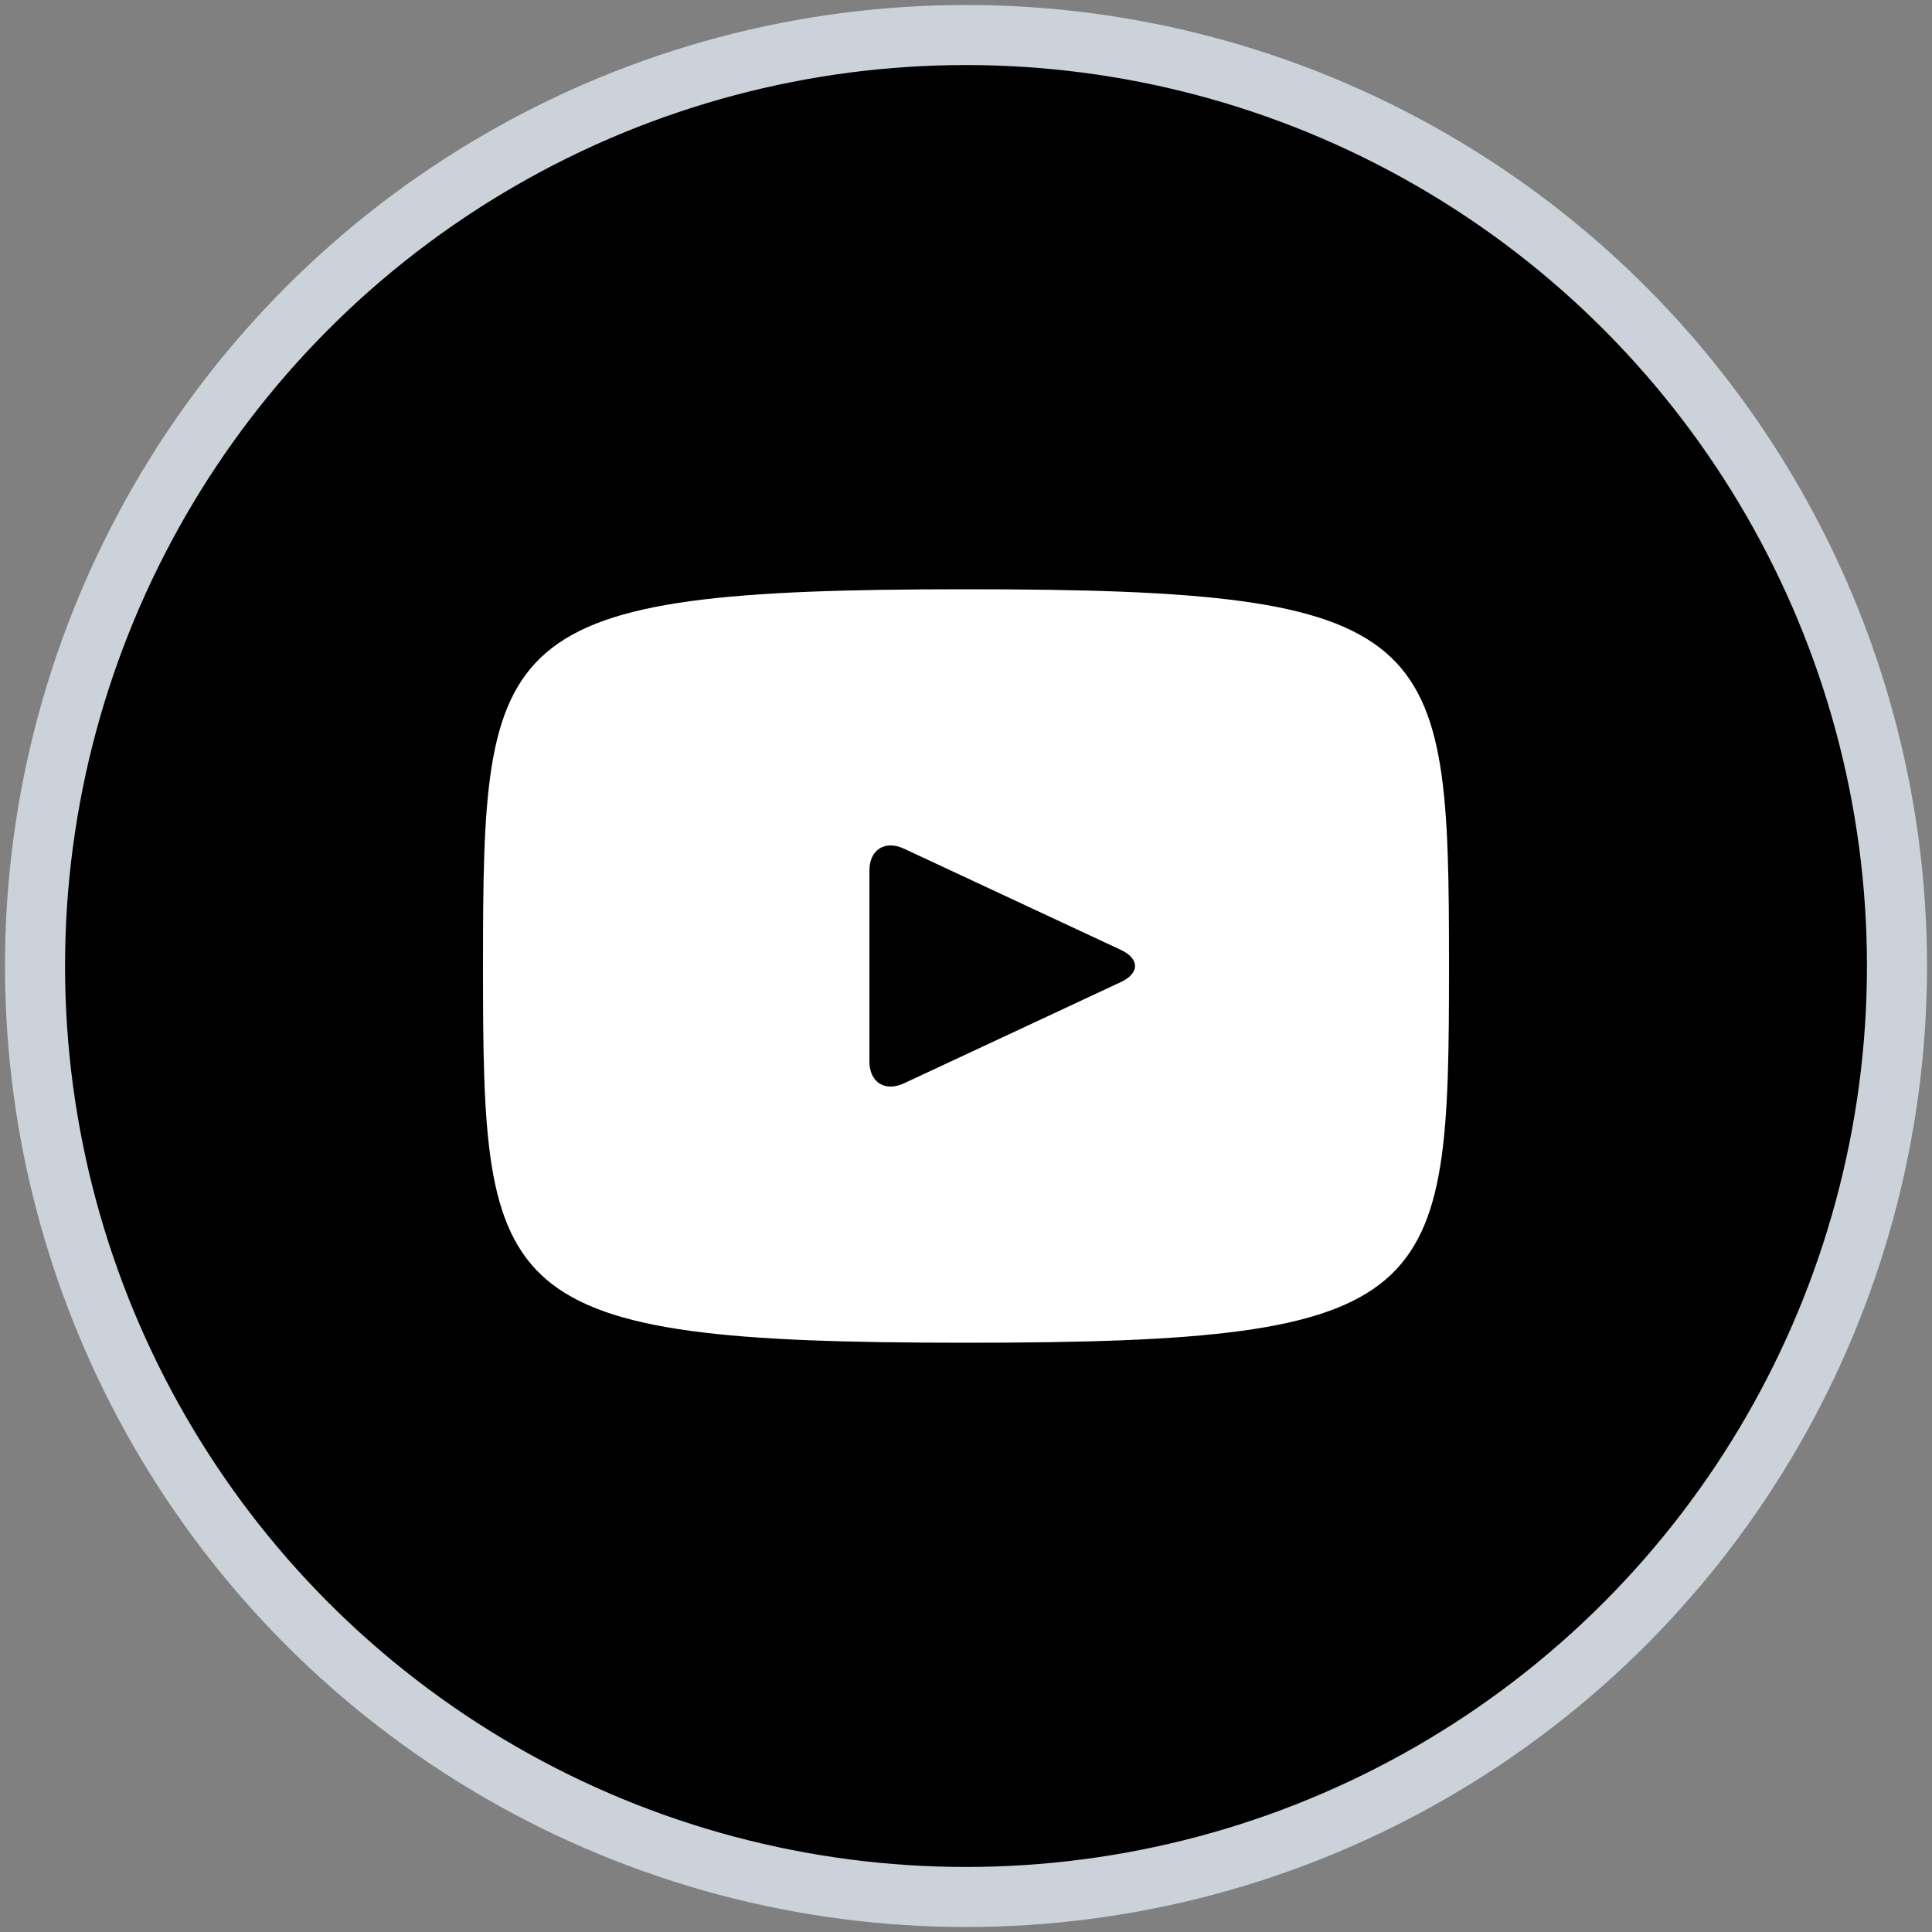 <?xml version="1.0" encoding="UTF-8" standalone="no"?>
<!DOCTYPE svg PUBLIC "-//W3C//DTD SVG 1.1//EN" "http://www.w3.org/Graphics/SVG/1.1/DTD/svg11.dtd">
<svg width="100%" height="100%" viewBox="0 0 800 800" version="1.1" xmlns="http://www.w3.org/2000/svg" xmlns:xlink="http://www.w3.org/1999/xlink" xml:space="preserve" xmlns:serif="http://www.serif.com/" style="fill-rule:evenodd;clip-rule:evenodd;">
    <rect x="0" y="0" width="800" height="800" fill="#808080" stroke="none"/>
    <rect x="164" y="167" width="481" height="453" style="fill:white;"/>
    <path d="M464.12,393.32L374.28,351.4C366.44,347.76 360,351.84 360,360.52L360,439.48C360,448.16 366.44,452.24 374.28,448.6L464.08,406.68C471.96,403 471.96,397 464.12,393.32ZM400,16C187.92,16 16,187.92 16,400C16,612.08 187.92,784 400,784C612.08,784 784,612.08 784,400C784,187.92 612.08,16 400,16ZM400,556C203.44,556 200,538.28 200,400C200,261.72 203.44,244 400,244C596.56,244 600,261.72 600,400C600,538.28 596.56,556 400,556Z" style="fill-rule:nonzero;"/>
    <g transform="matrix(24.871,0,0,24.871,2.065,2.065)">
        <circle cx="16" cy="16" r="15.5" style="fill:none;stroke:rgb(203,210,217);stroke-width:1px;"/>
    </g>
</svg>
